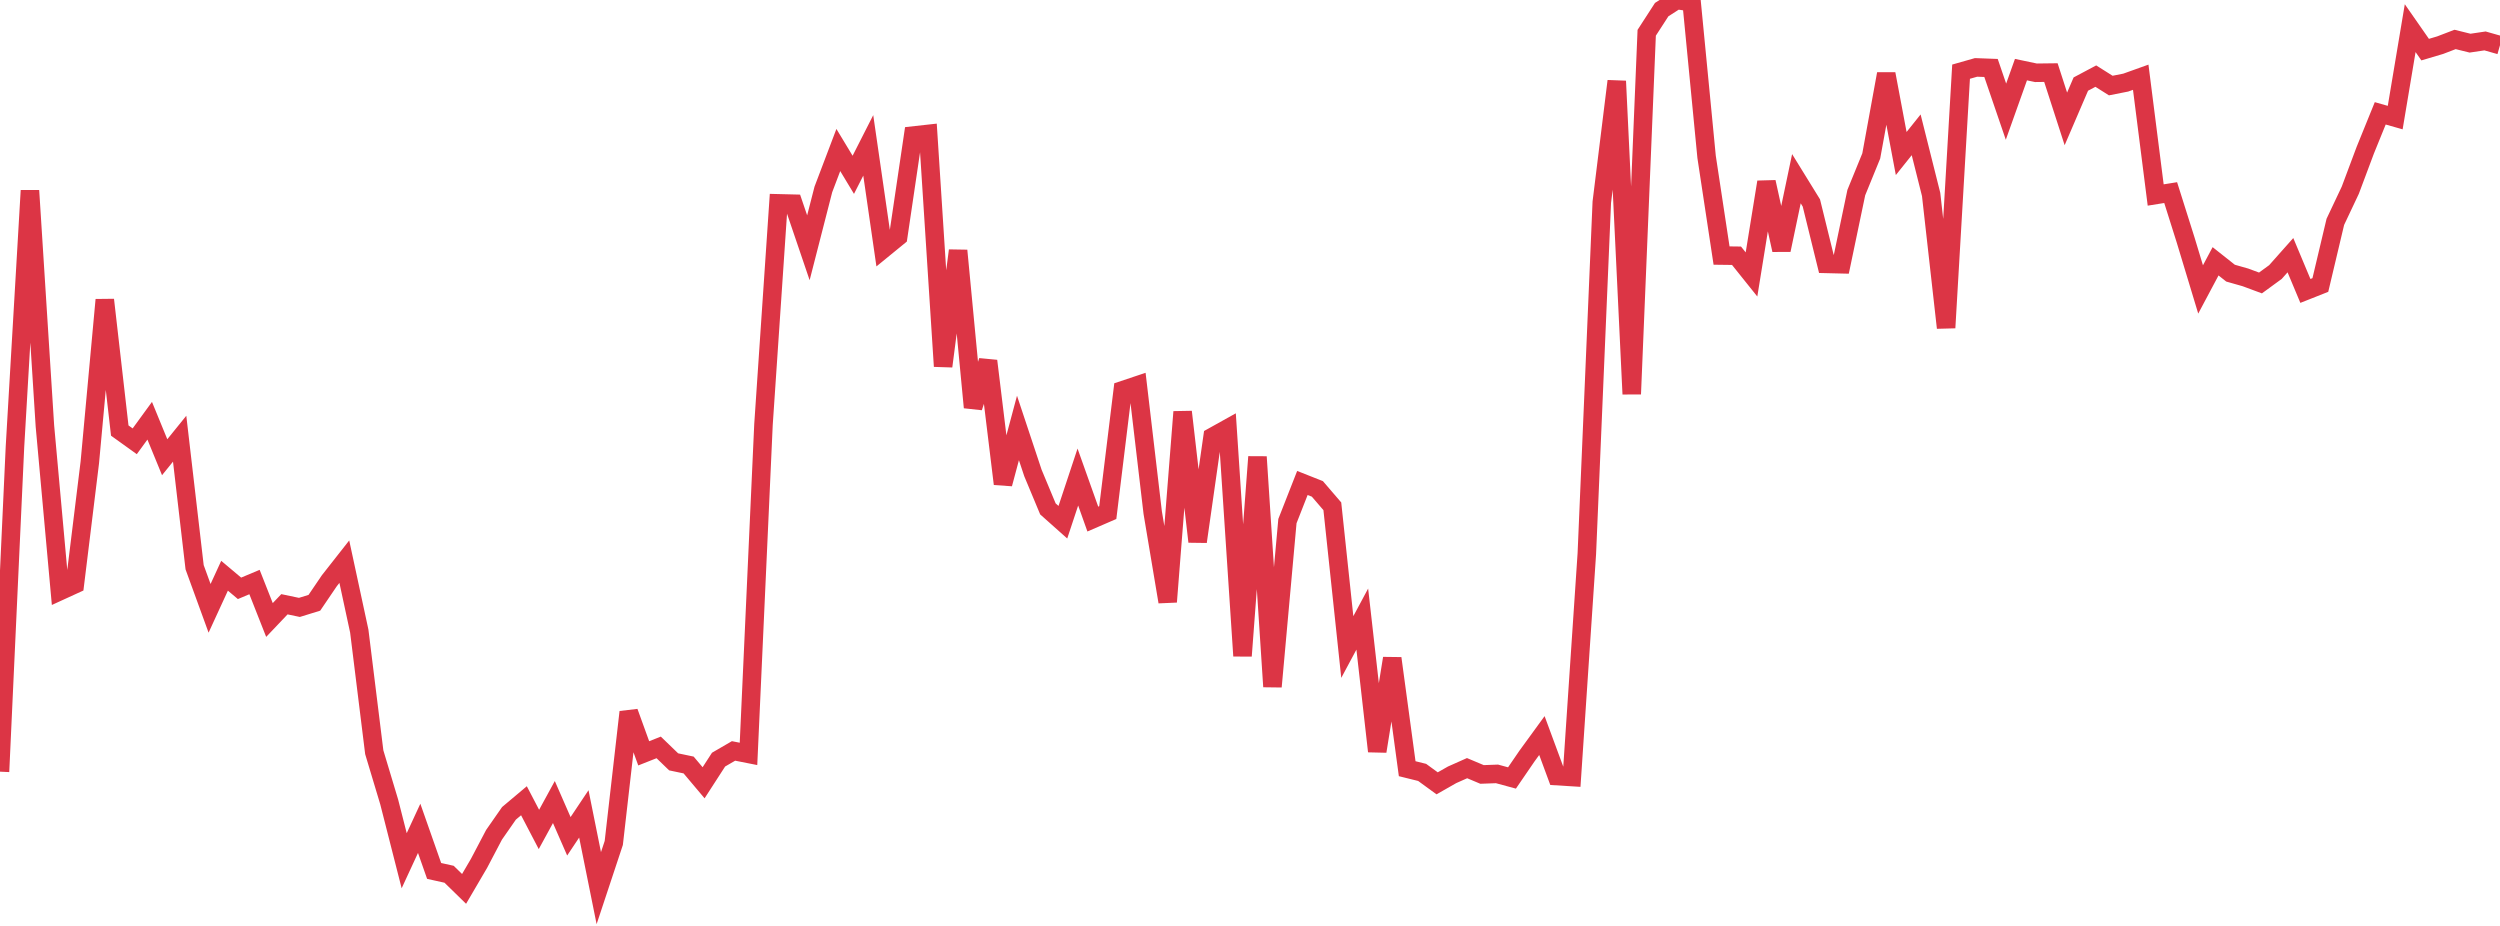 <?xml version="1.0" standalone="no"?>
<!DOCTYPE svg PUBLIC "-//W3C//DTD SVG 1.1//EN" "http://www.w3.org/Graphics/SVG/1.1/DTD/svg11.dtd">
<svg width="135" height="50" viewBox="0 0 135 50" preserveAspectRatio="none" class="sparkline" xmlns="http://www.w3.org/2000/svg"
xmlns:xlink="http://www.w3.org/1999/xlink"><path  class="sparkline--line" d="M 0 41.67 L 0 41.67 L 0.808 24.13 L 1.617 10.29 L 2.425 23 L 3.234 31.92 L 4.042 31.55 L 4.85 24.97 L 5.659 16.19 L 6.467 23.25 L 7.275 23.83 L 8.084 22.72 L 8.892 24.69 L 9.701 23.69 L 10.509 30.63 L 11.317 32.85 L 12.126 31.09 L 12.934 31.77 L 13.743 31.43 L 14.551 33.48 L 15.359 32.63 L 16.168 32.8 L 16.976 32.55 L 17.784 31.36 L 18.593 30.33 L 19.401 34.08 L 20.21 40.62 L 21.018 43.31 L 21.826 46.48 L 22.635 44.73 L 23.443 47.03 L 24.251 47.21 L 25.06 48 L 25.868 46.62 L 26.677 45.08 L 27.485 43.92 L 28.293 43.24 L 29.102 44.79 L 29.91 43.31 L 30.719 45.16 L 31.527 43.95 L 32.335 47.96 L 33.144 45.52 L 33.952 38.45 L 34.76 40.68 L 35.569 40.36 L 36.377 41.14 L 37.186 41.31 L 37.994 42.27 L 38.802 41.02 L 39.611 40.55 L 40.419 40.71 L 41.228 22.93 L 42.036 10.98 L 42.844 11 L 43.653 13.38 L 44.461 10.23 L 45.269 8.1 L 46.078 9.44 L 46.886 7.85 L 47.695 13.44 L 48.503 12.78 L 49.311 7.32 L 50.12 7.23 L 50.928 19.78 L 51.737 13.53 L 52.545 22 L 53.353 19.49 L 54.162 26.13 L 54.97 23.11 L 55.778 25.54 L 56.587 27.48 L 57.395 28.2 L 58.204 25.76 L 59.012 28.03 L 59.82 27.68 L 60.629 21.07 L 61.437 20.8 L 62.246 27.68 L 63.054 32.5 L 63.862 22.24 L 64.671 29.25 L 65.479 23.59 L 66.287 23.14 L 67.096 35.42 L 67.904 24.67 L 68.713 37.08 L 69.521 28.14 L 70.329 26.08 L 71.138 26.4 L 71.946 27.34 L 72.754 34.94 L 73.563 33.43 L 74.371 40.57 L 75.18 35.55 L 75.988 41.51 L 76.796 41.71 L 77.605 42.3 L 78.413 41.84 L 79.222 41.48 L 80.03 41.82 L 80.838 41.79 L 81.647 42.01 L 82.455 40.83 L 83.263 39.72 L 84.072 41.91 L 84.88 41.96 L 85.689 29.9 L 86.497 10.92 L 87.305 4.38 L 88.114 21.28 L 88.922 1.77 L 89.731 0.52 L 90.539 0 L 91.347 0.12 L 92.156 8.47 L 92.964 13.8 L 93.772 13.81 L 94.581 14.82 L 95.389 9.83 L 96.198 13.5 L 97.006 9.65 L 97.814 10.96 L 98.623 14.25 L 99.431 14.27 L 100.24 10.4 L 101.048 8.42 L 101.856 3.99 L 102.665 8.29 L 103.473 7.28 L 104.281 10.5 L 105.09 17.7 L 105.898 3.87 L 106.707 3.64 L 107.515 3.67 L 108.323 6.03 L 109.132 3.76 L 109.94 3.93 L 110.749 3.92 L 111.557 6.42 L 112.365 4.54 L 113.174 4.11 L 113.982 4.62 L 114.79 4.46 L 115.599 4.17 L 116.407 10.53 L 117.216 10.4 L 118.024 12.96 L 118.832 15.63 L 119.641 14.11 L 120.449 14.75 L 121.257 14.98 L 122.066 15.28 L 122.874 14.69 L 123.683 13.78 L 124.491 15.71 L 125.299 15.39 L 126.108 11.98 L 126.916 10.27 L 127.725 8.11 L 128.533 6.12 L 129.341 6.35 L 130.15 1.52 L 130.958 2.68 L 131.766 2.44 L 132.575 2.13 L 133.383 2.33 L 134.192 2.21 L 135 2.44" fill="none" stroke-width="1" stroke="#dc3545"></path></svg>
